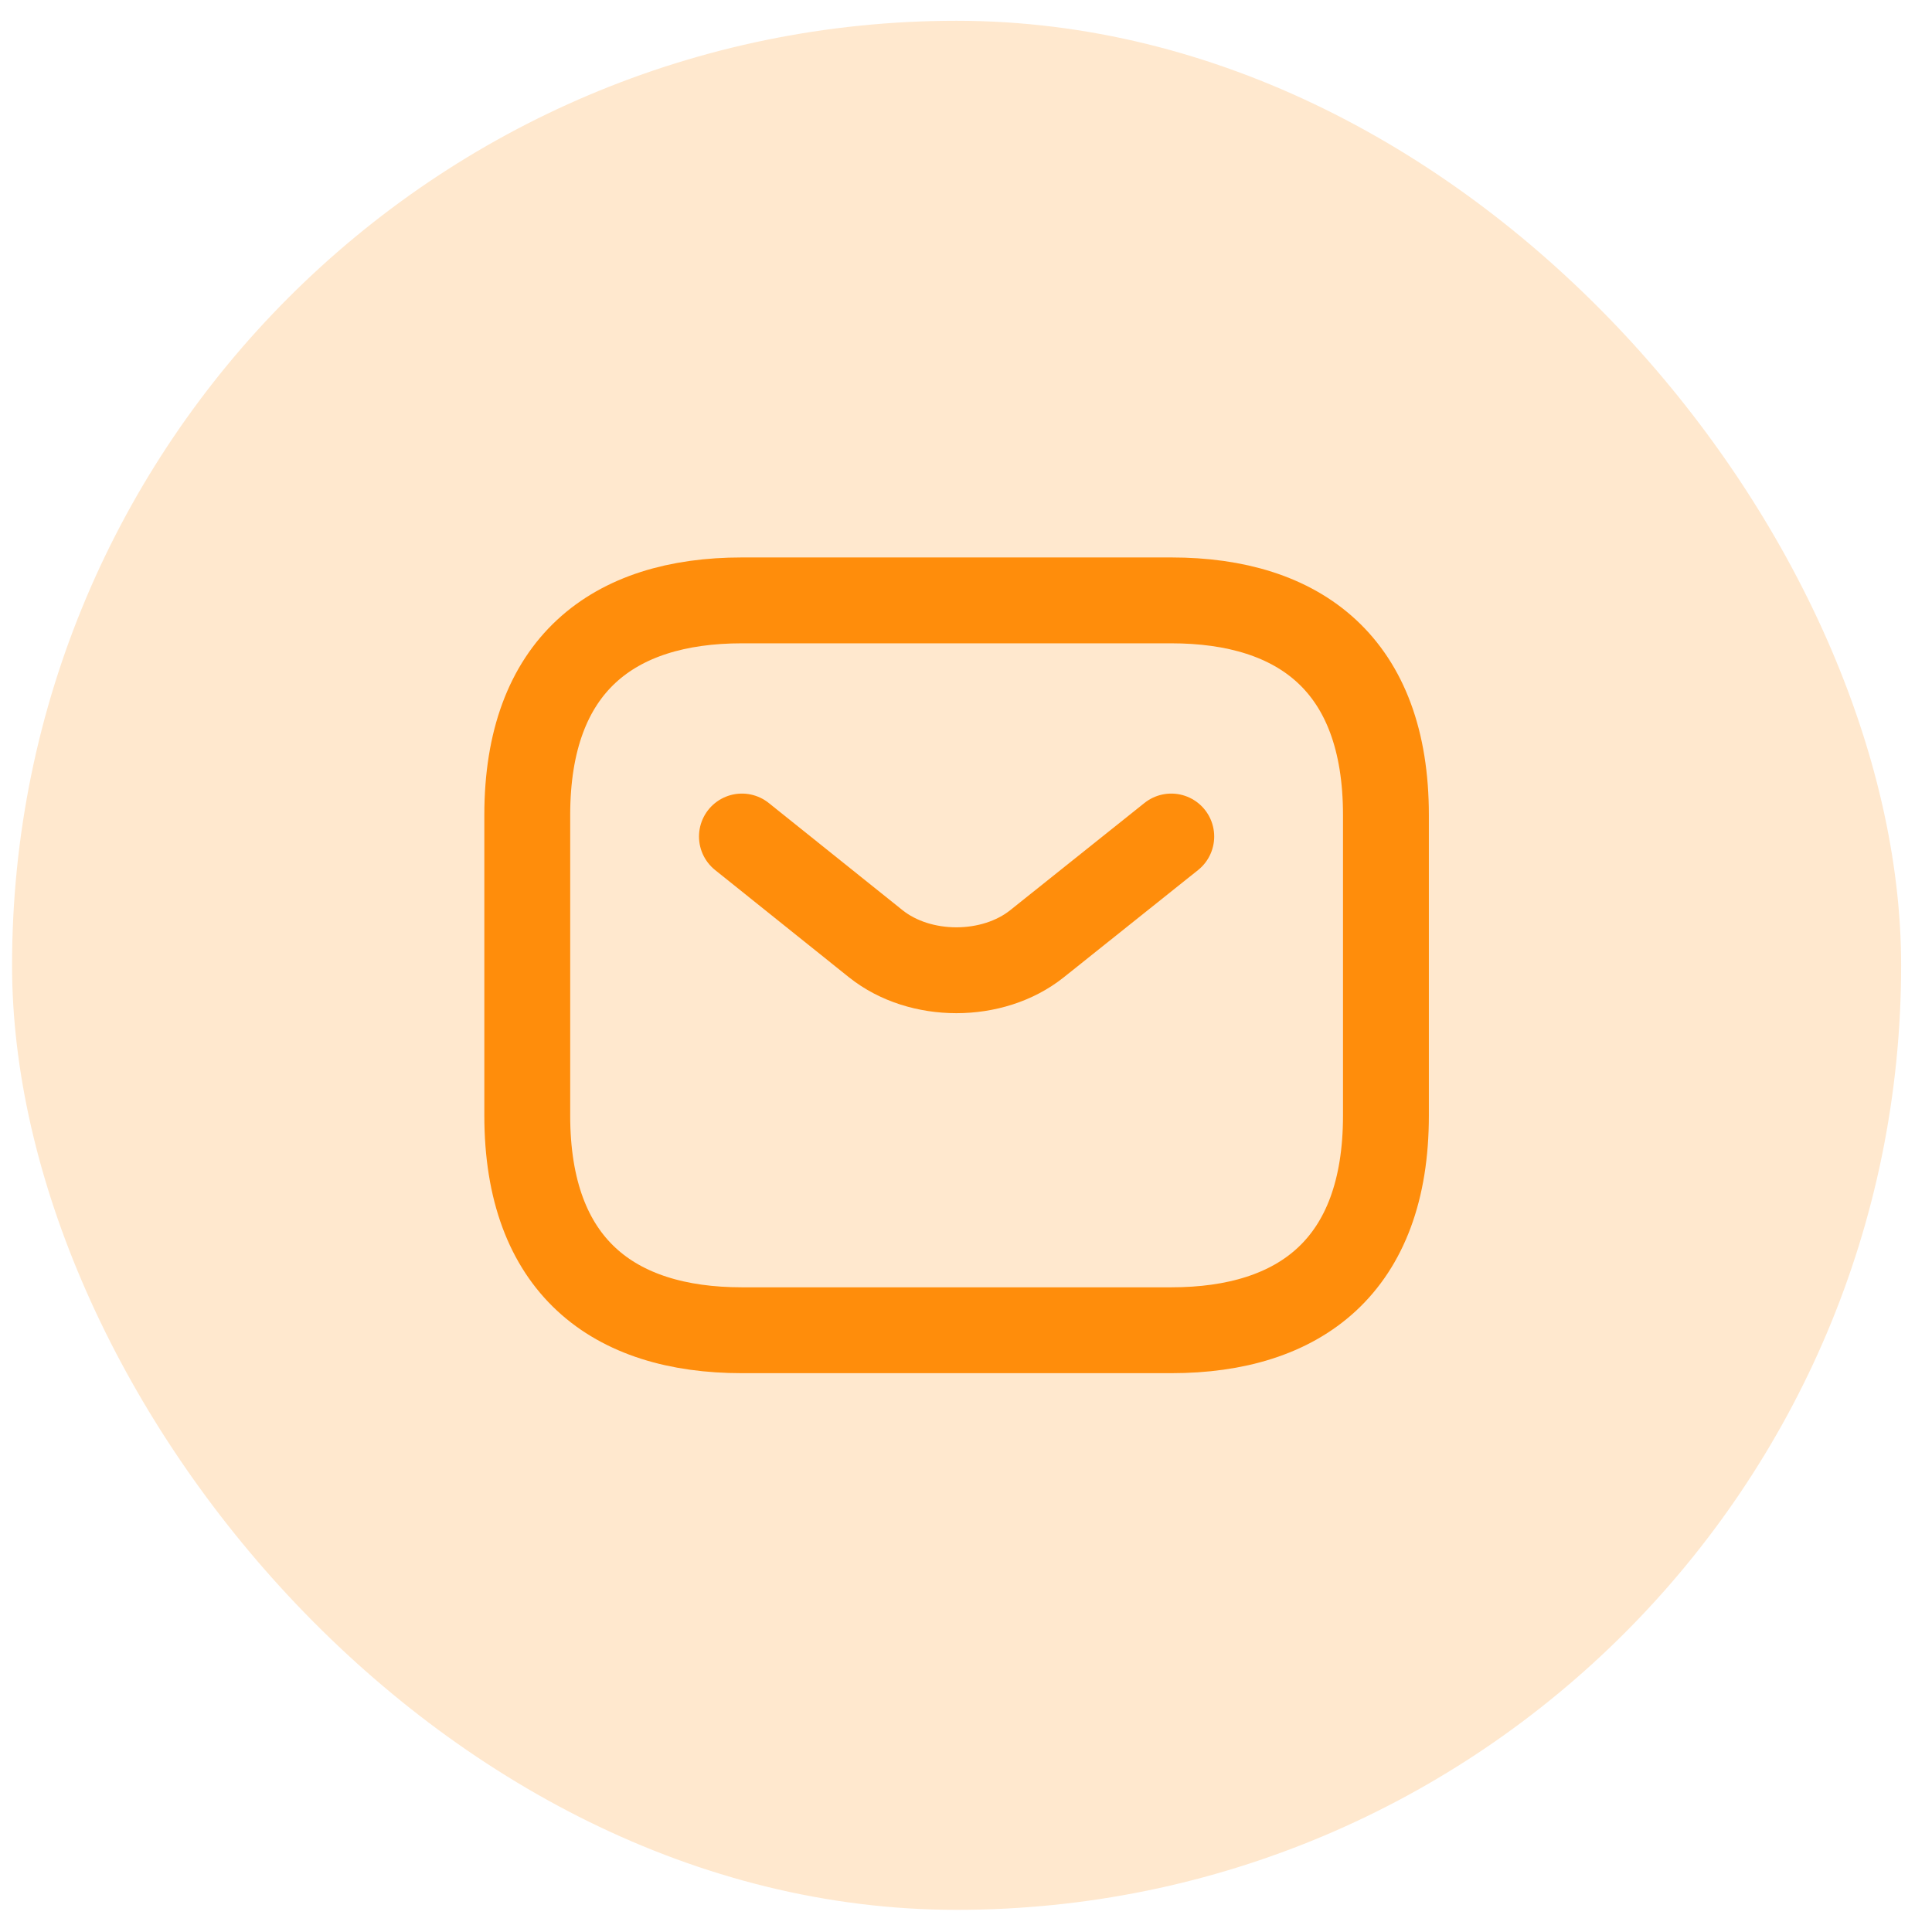 <svg width="45" height="45" viewBox="0 0 45 45" fill="none" xmlns="http://www.w3.org/2000/svg">
<rect x="0.281" y="0.484" width="44" height="44" rx="22" fill="#FF8D0B" fill-opacity="0.2"/>
<path d="M27.281 30.984H17.281C14.281 30.984 12.281 29.484 12.281 25.984V18.984C12.281 15.484 14.281 13.984 17.281 13.984H27.281C30.281 13.984 32.281 15.484 32.281 18.984V25.984C32.281 29.484 30.281 30.984 27.281 30.984Z" stroke="#FF8D0B" stroke-width="2" stroke-miterlimit="10" stroke-linecap="round" stroke-linejoin="round"/>
<path d="M27.281 19.484L24.151 21.984C23.121 22.804 21.431 22.804 20.401 21.984L17.281 19.484" stroke="#FF8D0B" stroke-width="2" stroke-miterlimit="10" stroke-linecap="round" stroke-linejoin="round"/>
</svg>
